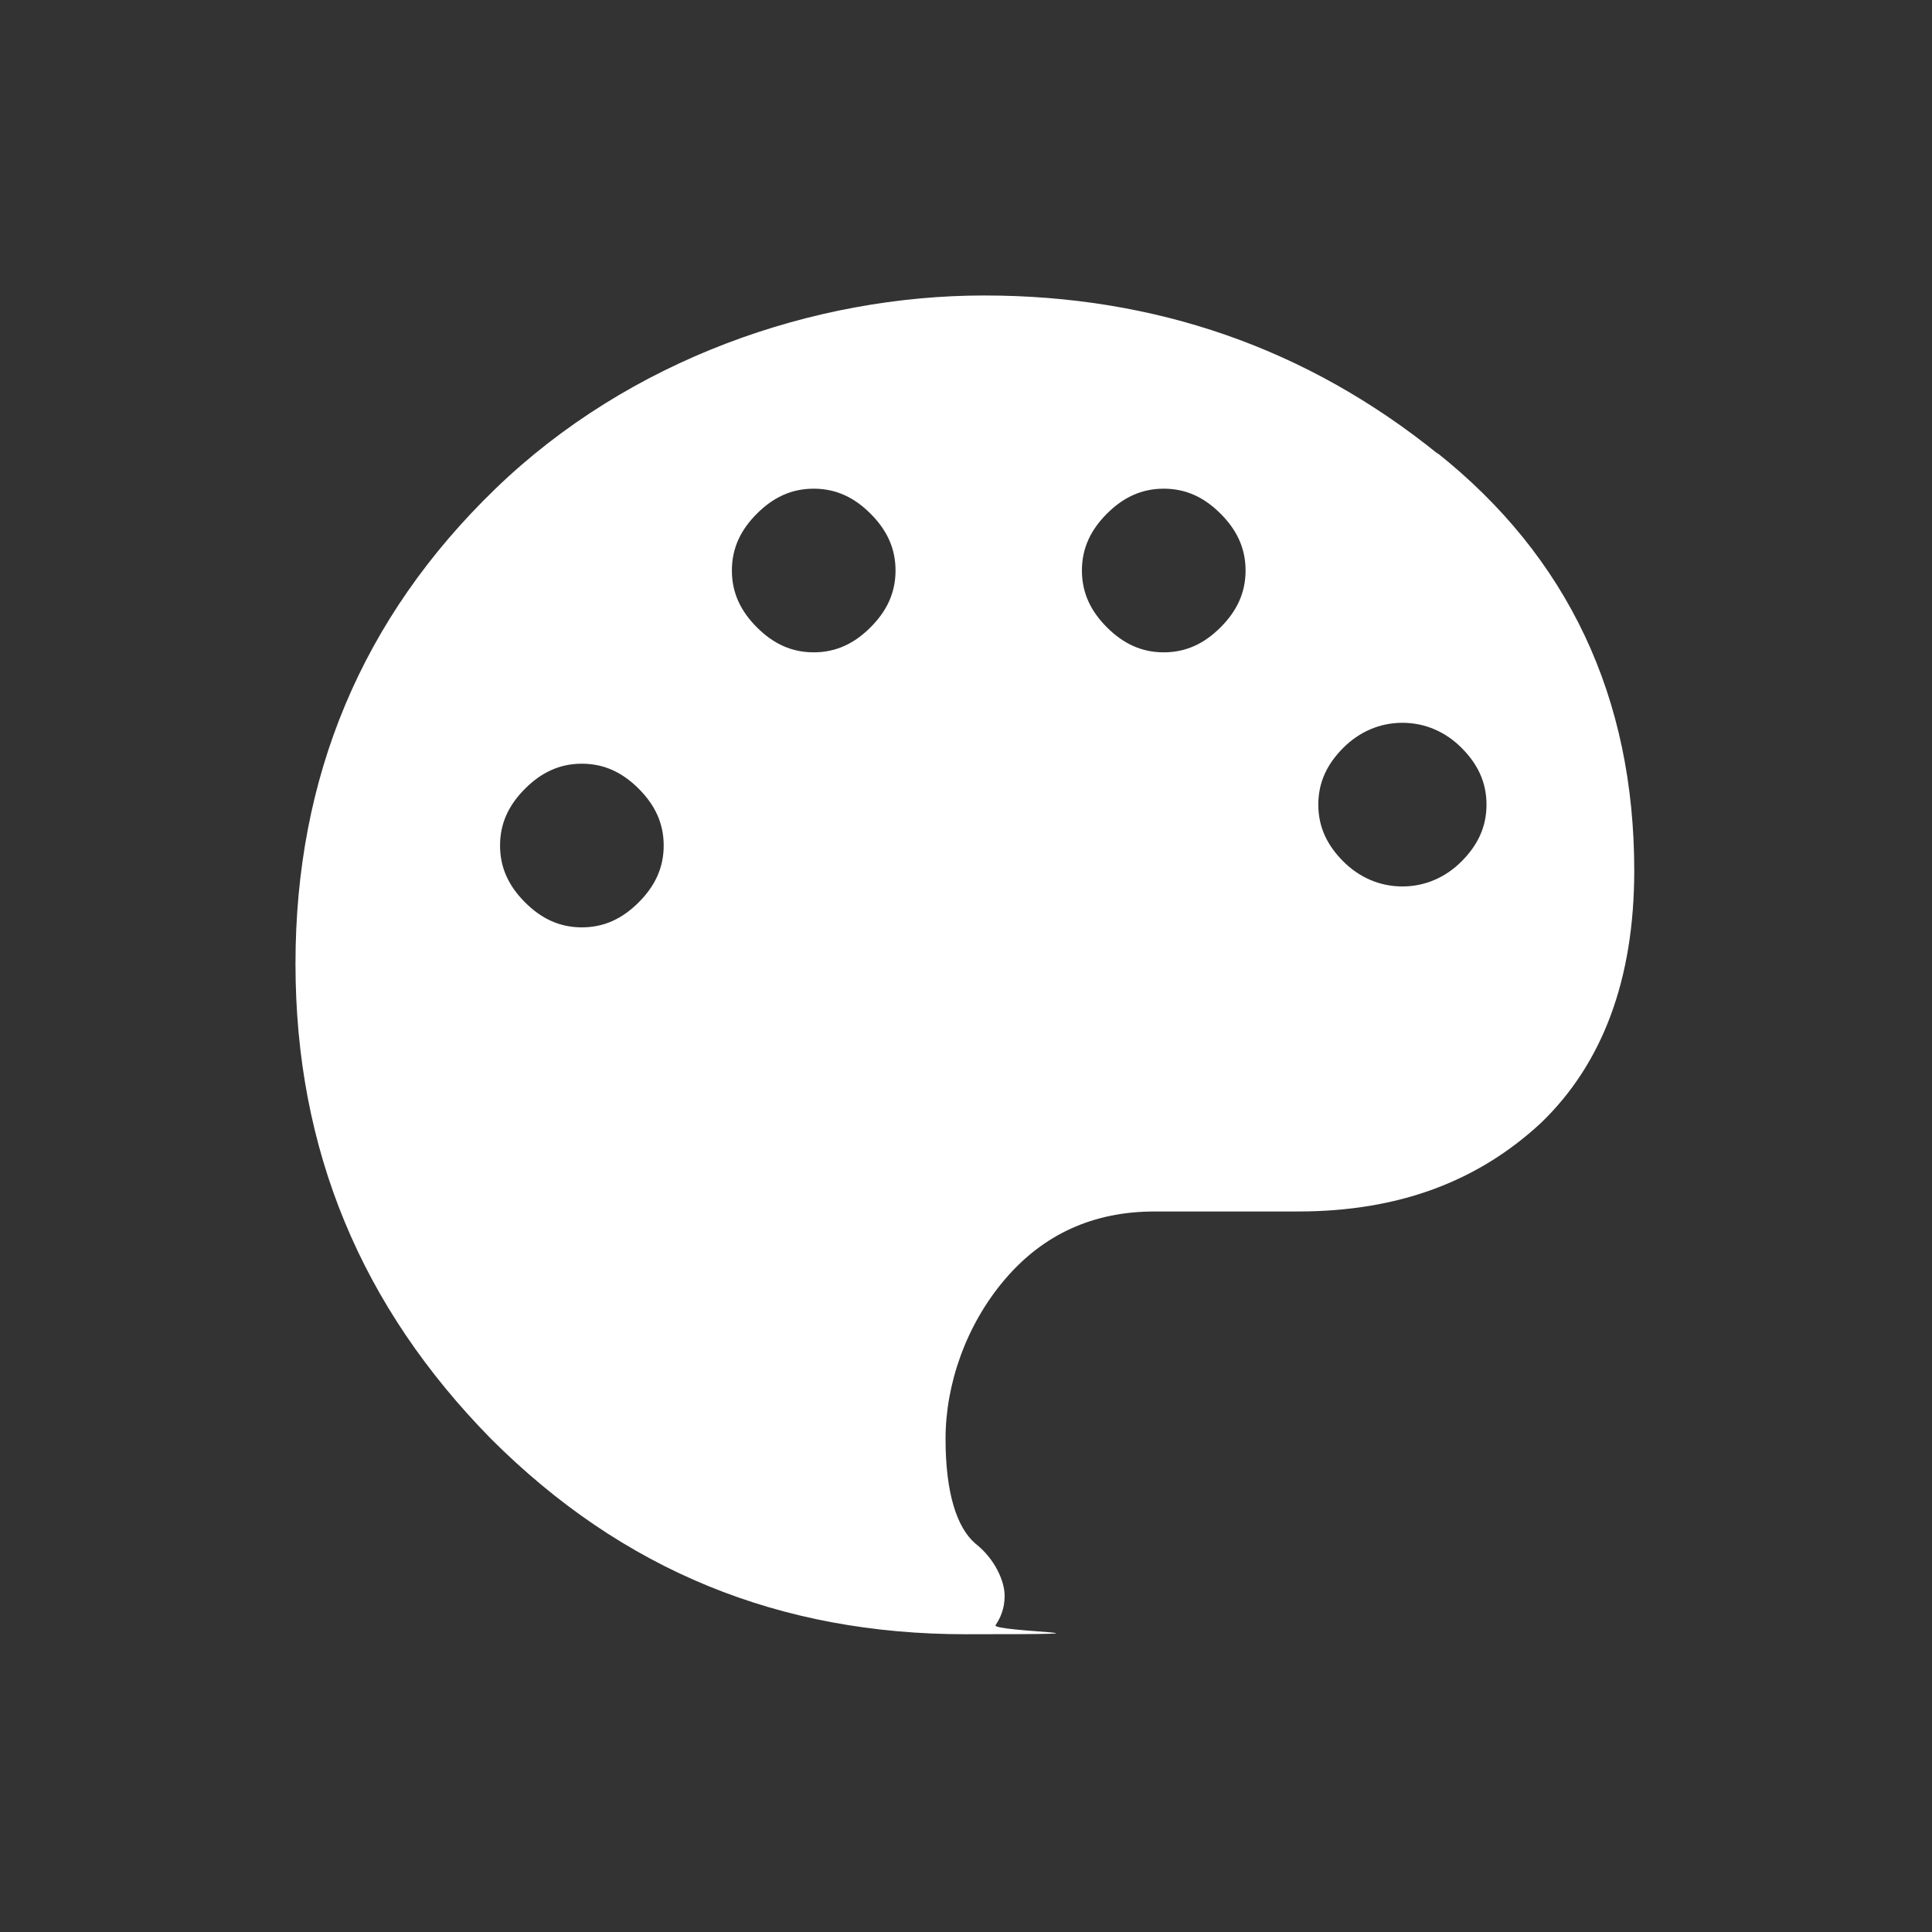 <?xml version="1.0" encoding="UTF-8"?>
<svg xmlns="http://www.w3.org/2000/svg" version="1.1" viewBox="0 0 85 85">
  <rect x="0" y="0" width="85" height="85" fill="#333333" stroke="none"/>
  <defs>
    <style>
      .st0 {
        fill: #4a4a4a;
      }

      .st1 {
        fill: #fff;
      }

      .st2 {
        fill: #008293;
      }

      .st3 {
        stroke: #4a4a4a;
        stroke-width: 3px;
      }

      .st3, .st4, .st5 {
        fill: none;
        stroke-miterlimit: 10;
      }

      .st4 {
        stroke: #fff;
      }

      .st4, .st5 {
        stroke-width: 1.5px;
      }

      .st6 {
        display: none;
      }

      .st5 {
        stroke: #008293;
      }
    </style>
  </defs>
  <g id="Filled">
    <path class="st1" d="M63.3,20c-5.8-4.7-12.5-7-20-7s-15.6,2.8-21.5,8.5c-5.9,5.7-8.8,12.7-8.8,20.9s2.9,15.1,8.6,20.9c5.8,5.8,12.7,8.6,20.9,8.6s1.1-.1,1.3-.4.4-.7.4-1.3-.4-1.6-1.3-2.3c-.8-.7-1.3-2.2-1.3-4.6s.9-5,2.6-7c1.7-2,3.9-3,6.6-3h6.3c4.4,0,7.9-1.3,10.7-3.9,2.7-2.6,4.1-6.3,4.1-11.1,0-7.6-2.9-13.8-8.7-18.4ZM28.1,39.7c-.7.7-1.5,1.1-2.5,1.1s-1.8-.4-2.5-1.1-1.1-1.5-1.1-2.5.4-1.8,1.1-2.5c.7-.7,1.5-1.1,2.5-1.1s1.8.4,2.5,1.1,1.1,1.5,1.1,2.5-.4,1.8-1.1,2.5ZM38.3,27.6c-.7.7-1.5,1.1-2.5,1.1s-1.8-.4-2.5-1.1c-.7-.7-1.1-1.5-1.1-2.5s.4-1.8,1.1-2.5c.7-.7,1.5-1.1,2.5-1.1s1.8.4,2.5,1.1c.7.7,1.1,1.5,1.1,2.5s-.4,1.8-1.1,2.5ZM53.7,27.6c-.7.7-1.5,1.1-2.5,1.1s-1.8-.4-2.5-1.1-1.1-1.5-1.1-2.5.4-1.8,1.1-2.5c.7-.7,1.5-1.1,2.5-1.1s1.8.4,2.5,1.1,1.1,1.5,1.1,2.5-.4,1.8-1.1,2.5ZM64.3,37.9c-.7.7-1.6,1.1-2.6,1.1s-1.9-.4-2.6-1.1c-.7-.7-1.1-1.5-1.1-2.5s.4-1.8,1.1-2.5,1.6-1.1,2.6-1.1,1.9.4,2.6,1.1c.7.7,1.1,1.5,1.1,2.5s-.4,1.8-1.1,2.5Z"></path>
  </g>
  <g id="_x31_c_Weiß" class="st6">
    <g>
      <path class="st1" d="M23.6,40.8c.9,0,1.8-.4,2.5-1.1.7-.7,1.1-1.5,1.1-2.5s-.4-1.8-1.1-2.5c-.7-.7-1.5-1.1-2.5-1.1s-1.8.4-2.5,1.1-1.1,1.5-1.1,2.5.4,1.8,1.1,2.5c.7.7,1.5,1.1,2.5,1.1ZM33.8,28.7c.9,0,1.8-.4,2.5-1.1.7-.7,1.1-1.5,1.1-2.5s-.4-1.8-1.1-2.5c-.7-.7-1.5-1.1-2.5-1.1s-1.8.4-2.5,1.1c-.7.7-1.1,1.5-1.1,2.5s.4,1.8,1.1,2.5c.7.7,1.5,1.1,2.5,1.1ZM51.2,28.7c.9,0,1.8-.4,2.5-1.1s1.1-1.5,1.1-2.5-.4-1.8-1.1-2.5-1.5-1.1-2.5-1.1-1.8.4-2.5,1.1c-.7.7-1.1,1.5-1.1,2.5s.4,1.8,1.1,2.5c.7.7,1.5,1.1,2.5,1.1ZM61.9,40.8c.9,0,1.8-.4,2.5-1.1.7-.7,1.1-1.5,1.1-2.5s-.4-1.8-1.1-2.5c-.7-.7-1.5-1.1-2.5-1.1s-1.8.4-2.5,1.1c-.7.7-1.1,1.5-1.1,2.5s.4,1.8,1.1,2.5c.7.7,1.5,1.1,2.5,1.1Z"></path>
      <path class="st4" d="M42.5,71.1c.6,0,1-.1,1.3-.4s.4-.7.4-1.2-.4-1.5-1.2-2.2-1.2-2.2-1.2-4.5.8-4.8,2.5-6.8,3.8-2.9,6.4-2.9h6.1c4.3,0,7.7-1.2,10.3-3.7,2.6-2.5,3.9-6.1,3.9-10.8,0-7.4-2.8-13.3-8.4-17.8s-12.1-6.8-19.4-6.8-15.1,2.8-20.8,8.3c-5.7,5.5-8.5,12.3-8.5,20.3s2.8,14.6,8.4,20.2c5.6,5.6,12.3,8.4,20.2,8.4Z"></path>
    </g>
  </g>
  <g id="_x34_c_Grün" class="st6">
    <g>
      <path class="st2" d="M23.6,40.8c.9,0,1.8-.4,2.5-1.1.7-.7,1.1-1.5,1.1-2.5s-.4-1.8-1.1-2.5c-.7-.7-1.5-1.1-2.5-1.1s-1.8.4-2.5,1.1-1.1,1.5-1.1,2.5.4,1.8,1.1,2.5c.7.7,1.5,1.1,2.5,1.1ZM33.8,28.7c.9,0,1.8-.4,2.5-1.1.7-.7,1.1-1.5,1.1-2.5s-.4-1.8-1.1-2.5c-.7-.7-1.5-1.1-2.5-1.1s-1.8.4-2.5,1.1c-.7.7-1.1,1.5-1.1,2.5s.4,1.8,1.1,2.5c.7.7,1.5,1.1,2.5,1.1ZM51.2,28.7c.9,0,1.8-.4,2.5-1.1s1.1-1.5,1.1-2.5-.4-1.8-1.1-2.5-1.5-1.1-2.5-1.1-1.8.4-2.5,1.1c-.7.7-1.1,1.5-1.1,2.5s.4,1.8,1.1,2.5c.7.7,1.5,1.1,2.5,1.1ZM61.9,40.8c.9,0,1.8-.4,2.5-1.1.7-.7,1.1-1.5,1.1-2.5s-.4-1.8-1.1-2.5c-.7-.7-1.5-1.1-2.5-1.1s-1.8.4-2.5,1.1c-.7.7-1.1,1.5-1.1,2.5s.4,1.8,1.1,2.5c.7.7,1.5,1.1,2.5,1.1Z"></path>
      <path class="st5" d="M42.5,71.1c.6,0,1-.1,1.3-.4s.4-.7.4-1.2-.4-1.5-1.2-2.2-1.2-2.2-1.2-4.5.8-4.8,2.5-6.8,3.8-2.9,6.4-2.9h6.1c4.3,0,7.7-1.2,10.3-3.7,2.6-2.5,3.9-6.1,3.9-10.8,0-7.4-2.8-13.3-8.4-17.8s-12.1-6.8-19.4-6.8-15.1,2.8-20.8,8.3c-5.7,5.5-8.5,12.3-8.5,20.3s2.8,14.6,8.4,20.2c5.6,5.6,12.3,8.4,20.2,8.4Z"></path>
    </g>
  </g>
  <g id="_x31_c_Schwarz" class="st6">
    <path class="st0" d="M23.6,40.8c.9,0,1.8-.4,2.5-1.1.7-.7,1.1-1.5,1.1-2.5s-.4-1.8-1.1-2.5c-.7-.7-1.5-1.1-2.5-1.1s-1.8.4-2.5,1.1-1.1,1.5-1.1,2.5.4,1.8,1.1,2.5c.7.7,1.5,1.1,2.5,1.1ZM33.8,28.7c.9,0,1.8-.4,2.5-1.1.7-.7,1.1-1.5,1.1-2.5s-.4-1.8-1.1-2.5c-.7-.7-1.5-1.1-2.5-1.1s-1.8.4-2.5,1.1c-.7.7-1.1,1.5-1.1,2.5s.4,1.8,1.1,2.5c.7.7,1.5,1.1,2.5,1.1ZM51.2,28.7c.9,0,1.8-.4,2.5-1.1s1.1-1.5,1.1-2.5-.4-1.8-1.1-2.5-1.5-1.1-2.5-1.1-1.8.4-2.5,1.1c-.7.7-1.1,1.5-1.1,2.5s.4,1.8,1.1,2.5c.7.7,1.5,1.1,2.5,1.1ZM61.9,40.8c.9,0,1.8-.4,2.5-1.1.7-.7,1.1-1.5,1.1-2.5s-.4-1.8-1.1-2.5c-.7-.7-1.5-1.1-2.5-1.1s-1.8.4-2.5,1.1c-.7.7-1.1,1.5-1.1,2.5s.4,1.8,1.1,2.5c.7.7,1.5,1.1,2.5,1.1Z"></path>
    <path class="st3" d="M42.5,71.1c.6,0,1-.1,1.3-.4s.4-.7.4-1.2-.4-1.5-1.2-2.2-1.2-2.2-1.2-4.5.8-4.8,2.5-6.8,3.8-2.9,6.4-2.9h6.1c4.3,0,7.7-1.2,10.3-3.7,2.6-2.5,3.9-6.1,3.9-10.8,0-7.4-2.8-13.3-8.4-17.8s-12.1-6.8-19.4-6.8-15.1,2.8-20.8,8.3c-5.7,5.5-8.5,12.3-8.5,20.3s2.8,14.6,8.4,20.2c5.6,5.6,12.3,8.4,20.2,8.4Z"></path>
  </g>
</svg>
